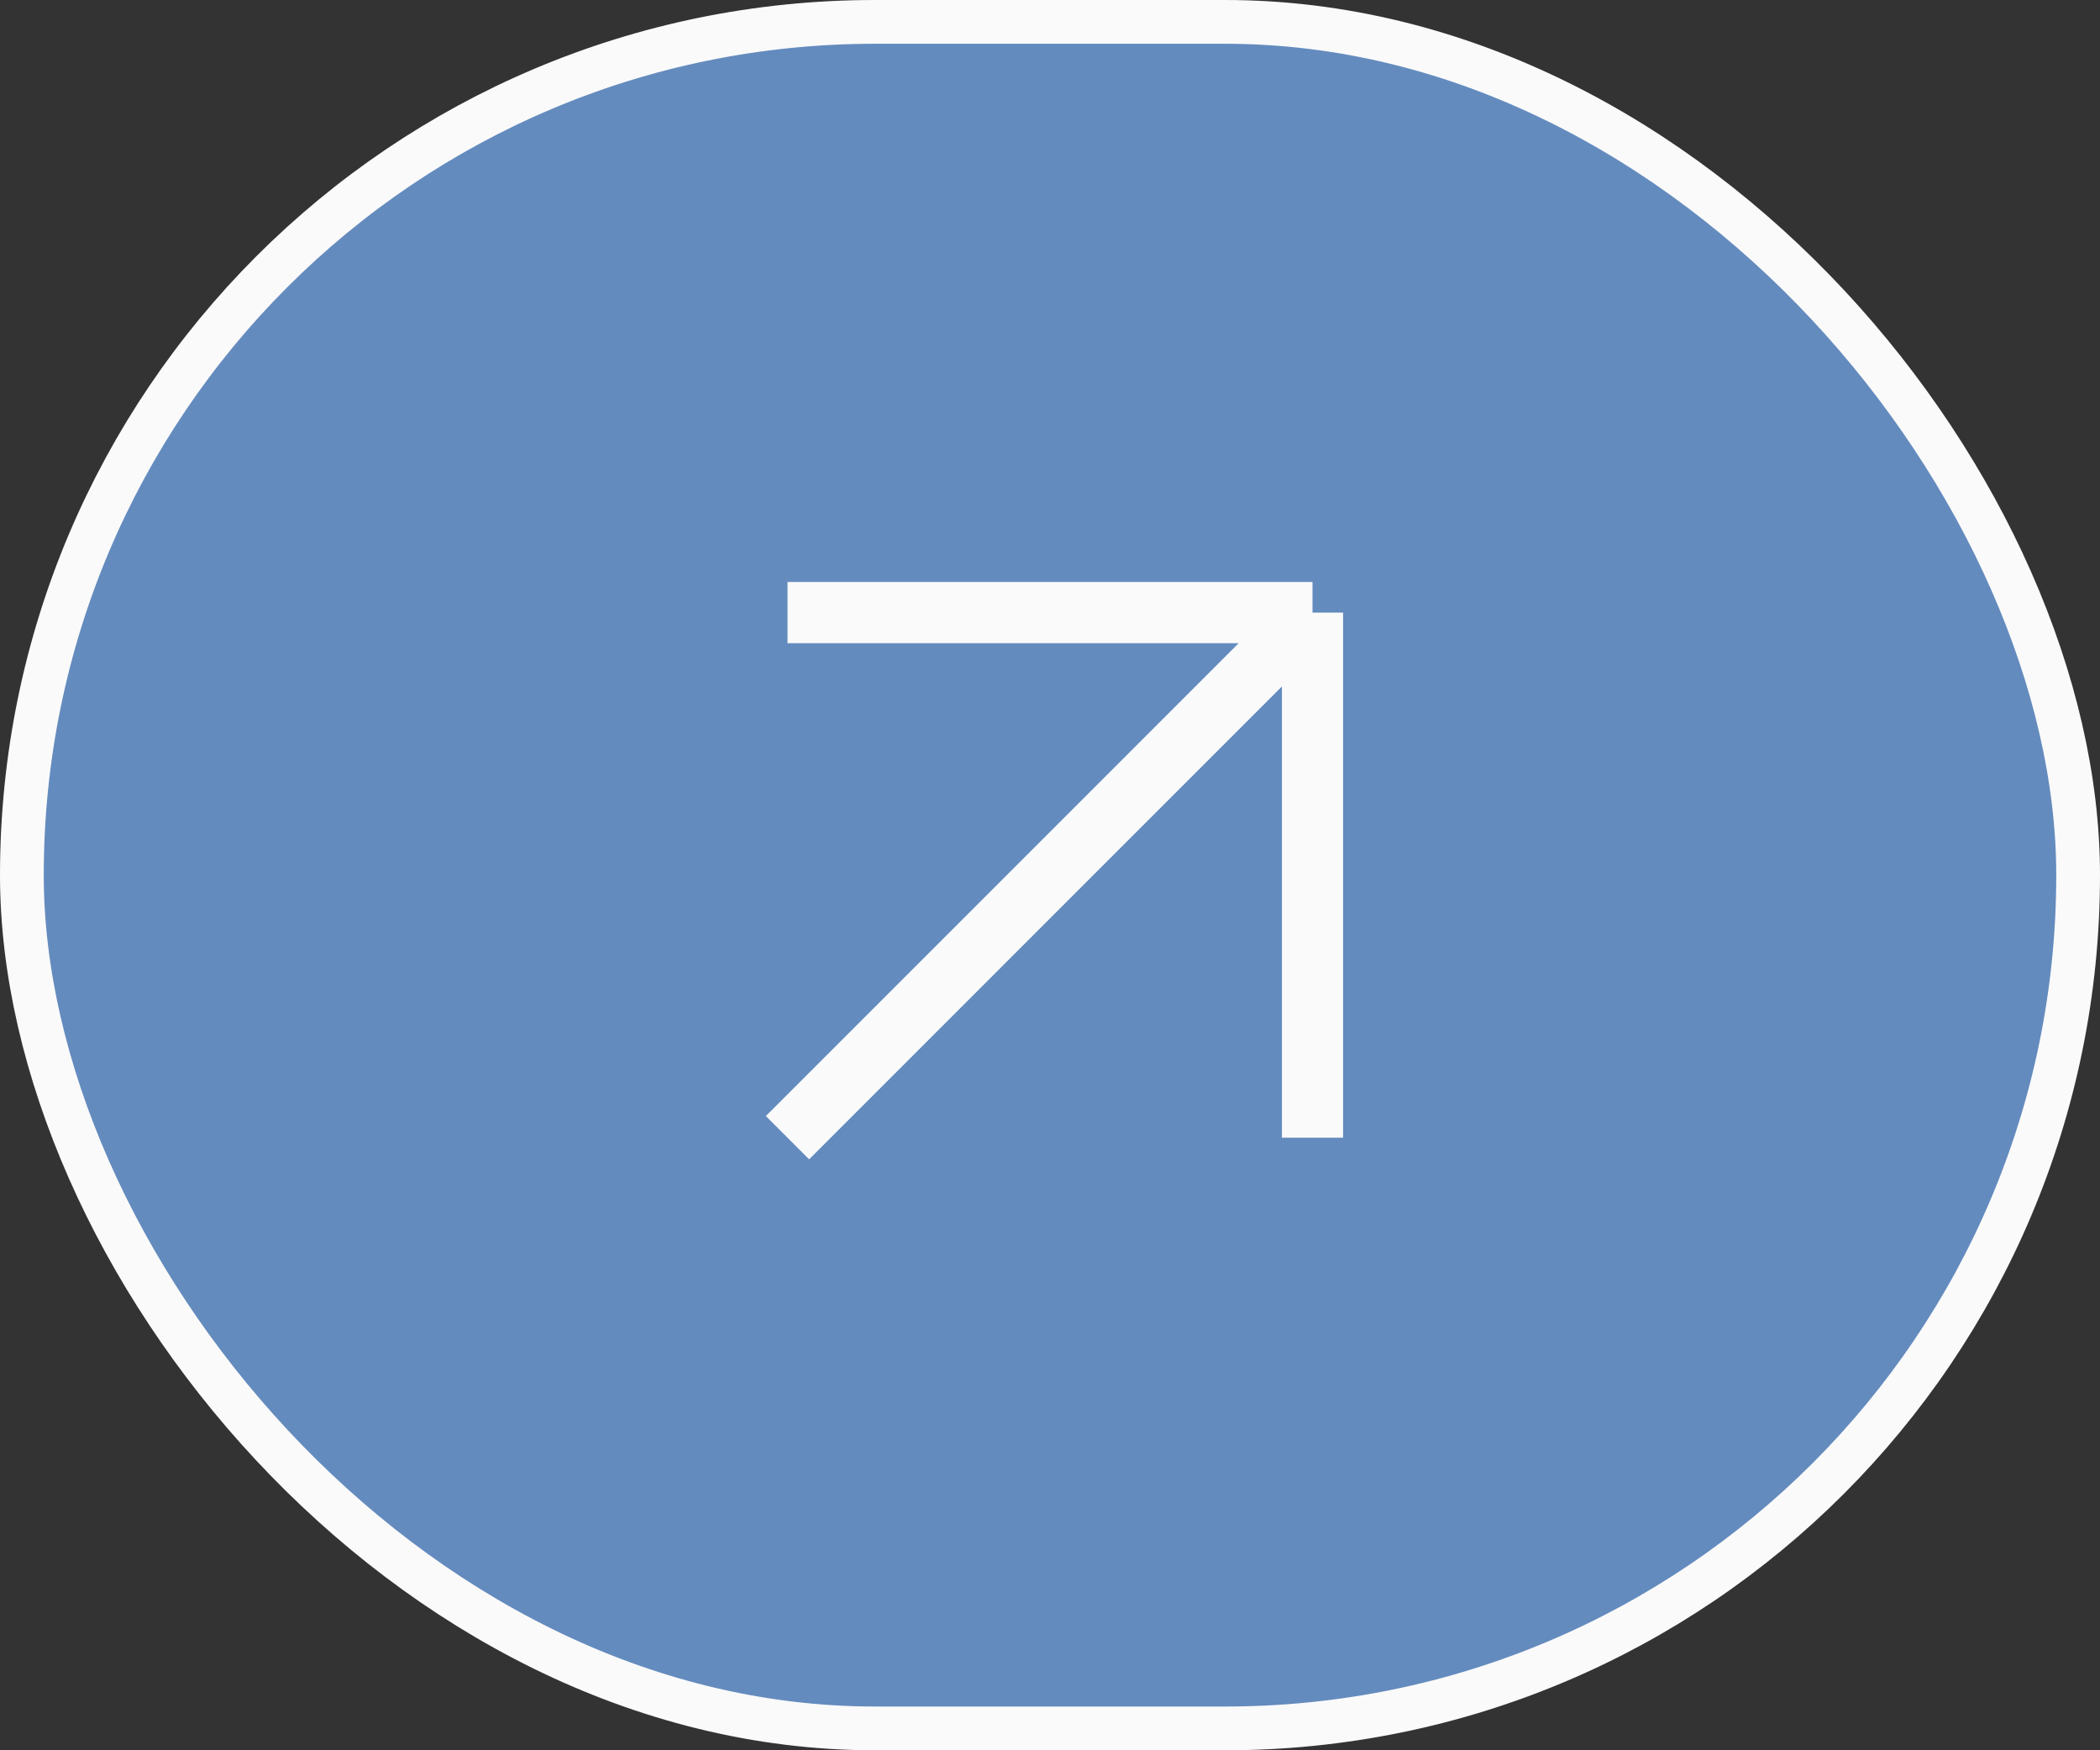 <svg xmlns="http://www.w3.org/2000/svg" width="24" height="20" viewBox="0 0 24 20" fill="none"><rect x="0" y="0" width="24" height="20" fill="#333333" stroke="none"/><rect x="0.25" y="0.25" width="23.5" height="19.5" rx="9.75" fill="#648BBE"></rect><rect x="0.25" y="0.25" width="23.5" height="19.5" rx="9.75" stroke="#FAFAFA" stroke-width="0.5"></rect><path d="M15 7L15 13M15 7L9 7M15 7L9 13" stroke="#FAFAFA" stroke-width="0.699"></path></svg>